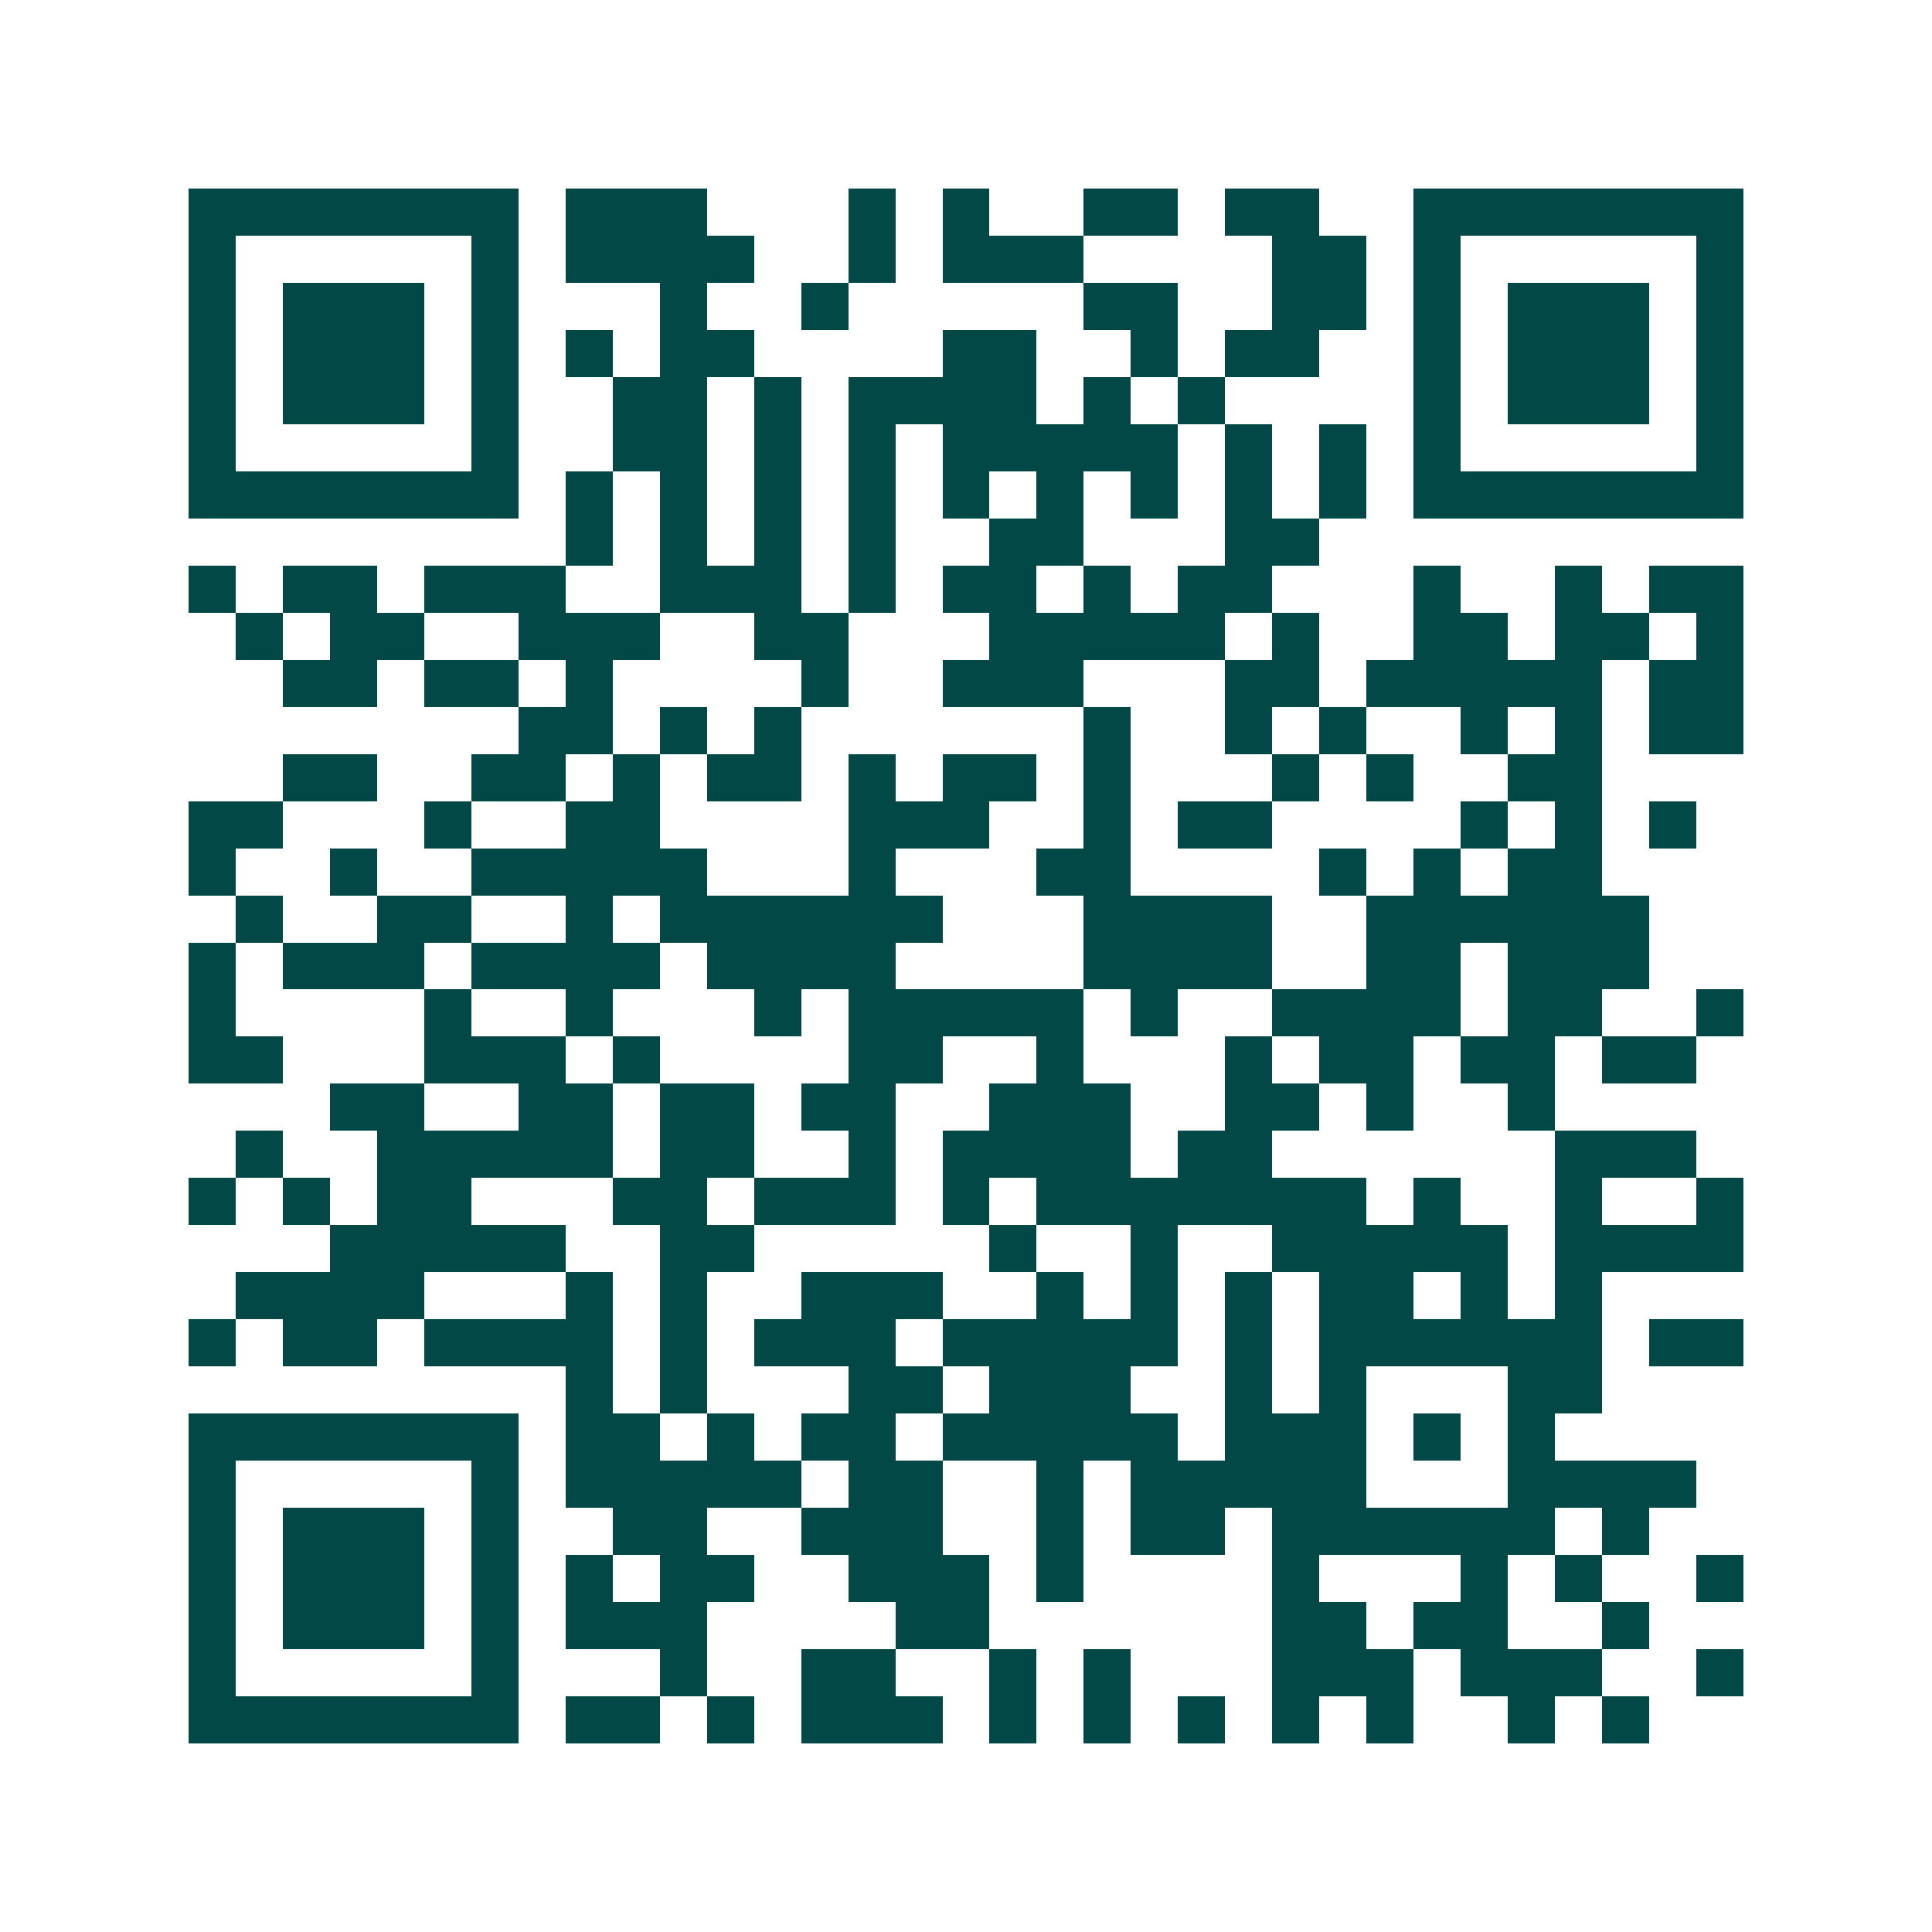 <svg xmlns="http://www.w3.org/2000/svg" width="200" height="200" viewBox="0 0 41 41" shape-rendering="crispEdges"><path fill="#ffffff" d="M0 0h41v41H0z"/><path stroke="#014847" d="M4 4.5h7m1 0h3m3 0h1m1 0h1m2 0h2m1 0h2m2 0h7M4 5.5h1m5 0h1m1 0h4m2 0h1m1 0h3m4 0h2m1 0h1m5 0h1M4 6.5h1m1 0h3m1 0h1m3 0h1m2 0h1m5 0h2m2 0h2m1 0h1m1 0h3m1 0h1M4 7.5h1m1 0h3m1 0h1m1 0h1m1 0h2m4 0h2m2 0h1m1 0h2m2 0h1m1 0h3m1 0h1M4 8.5h1m1 0h3m1 0h1m2 0h2m1 0h1m1 0h4m1 0h1m1 0h1m4 0h1m1 0h3m1 0h1M4 9.5h1m5 0h1m2 0h2m1 0h1m1 0h1m1 0h5m1 0h1m1 0h1m1 0h1m5 0h1M4 10.5h7m1 0h1m1 0h1m1 0h1m1 0h1m1 0h1m1 0h1m1 0h1m1 0h1m1 0h1m1 0h7M12 11.5h1m1 0h1m1 0h1m1 0h1m2 0h2m3 0h2M4 12.5h1m1 0h2m1 0h3m2 0h3m1 0h1m1 0h2m1 0h1m1 0h2m3 0h1m2 0h1m1 0h2M5 13.5h1m1 0h2m2 0h3m2 0h2m3 0h5m1 0h1m2 0h2m1 0h2m1 0h1M6 14.5h2m1 0h2m1 0h1m4 0h1m2 0h3m3 0h2m1 0h5m1 0h2M11 15.5h2m1 0h1m1 0h1m6 0h1m2 0h1m1 0h1m2 0h1m1 0h1m1 0h2M6 16.5h2m2 0h2m1 0h1m1 0h2m1 0h1m1 0h2m1 0h1m3 0h1m1 0h1m2 0h2M4 17.5h2m3 0h1m2 0h2m4 0h3m2 0h1m1 0h2m4 0h1m1 0h1m1 0h1M4 18.5h1m2 0h1m2 0h5m3 0h1m3 0h2m4 0h1m1 0h1m1 0h2M5 19.5h1m2 0h2m2 0h1m1 0h6m3 0h4m2 0h6M4 20.5h1m1 0h3m1 0h4m1 0h4m4 0h4m2 0h2m1 0h3M4 21.5h1m4 0h1m2 0h1m3 0h1m1 0h5m1 0h1m2 0h4m1 0h2m2 0h1M4 22.5h2m3 0h3m1 0h1m4 0h2m2 0h1m3 0h1m1 0h2m1 0h2m1 0h2M7 23.5h2m2 0h2m1 0h2m1 0h2m2 0h3m2 0h2m1 0h1m2 0h1M5 24.5h1m2 0h5m1 0h2m2 0h1m1 0h4m1 0h2m6 0h3M4 25.5h1m1 0h1m1 0h2m3 0h2m1 0h3m1 0h1m1 0h7m1 0h1m2 0h1m2 0h1M7 26.5h5m2 0h2m5 0h1m2 0h1m2 0h5m1 0h4M5 27.5h4m3 0h1m1 0h1m2 0h3m2 0h1m1 0h1m1 0h1m1 0h2m1 0h1m1 0h1M4 28.5h1m1 0h2m1 0h4m1 0h1m1 0h3m1 0h5m1 0h1m1 0h6m1 0h2M12 29.5h1m1 0h1m3 0h2m1 0h3m2 0h1m1 0h1m3 0h2M4 30.5h7m1 0h2m1 0h1m1 0h2m1 0h5m1 0h3m1 0h1m1 0h1M4 31.5h1m5 0h1m1 0h5m1 0h2m2 0h1m1 0h5m3 0h4M4 32.5h1m1 0h3m1 0h1m2 0h2m2 0h3m2 0h1m1 0h2m1 0h6m1 0h1M4 33.5h1m1 0h3m1 0h1m1 0h1m1 0h2m2 0h3m1 0h1m4 0h1m3 0h1m1 0h1m2 0h1M4 34.5h1m1 0h3m1 0h1m1 0h3m4 0h2m6 0h2m1 0h2m2 0h1M4 35.5h1m5 0h1m3 0h1m2 0h2m2 0h1m1 0h1m3 0h3m1 0h3m2 0h1M4 36.5h7m1 0h2m1 0h1m1 0h3m1 0h1m1 0h1m1 0h1m1 0h1m1 0h1m2 0h1m1 0h1"/></svg>
